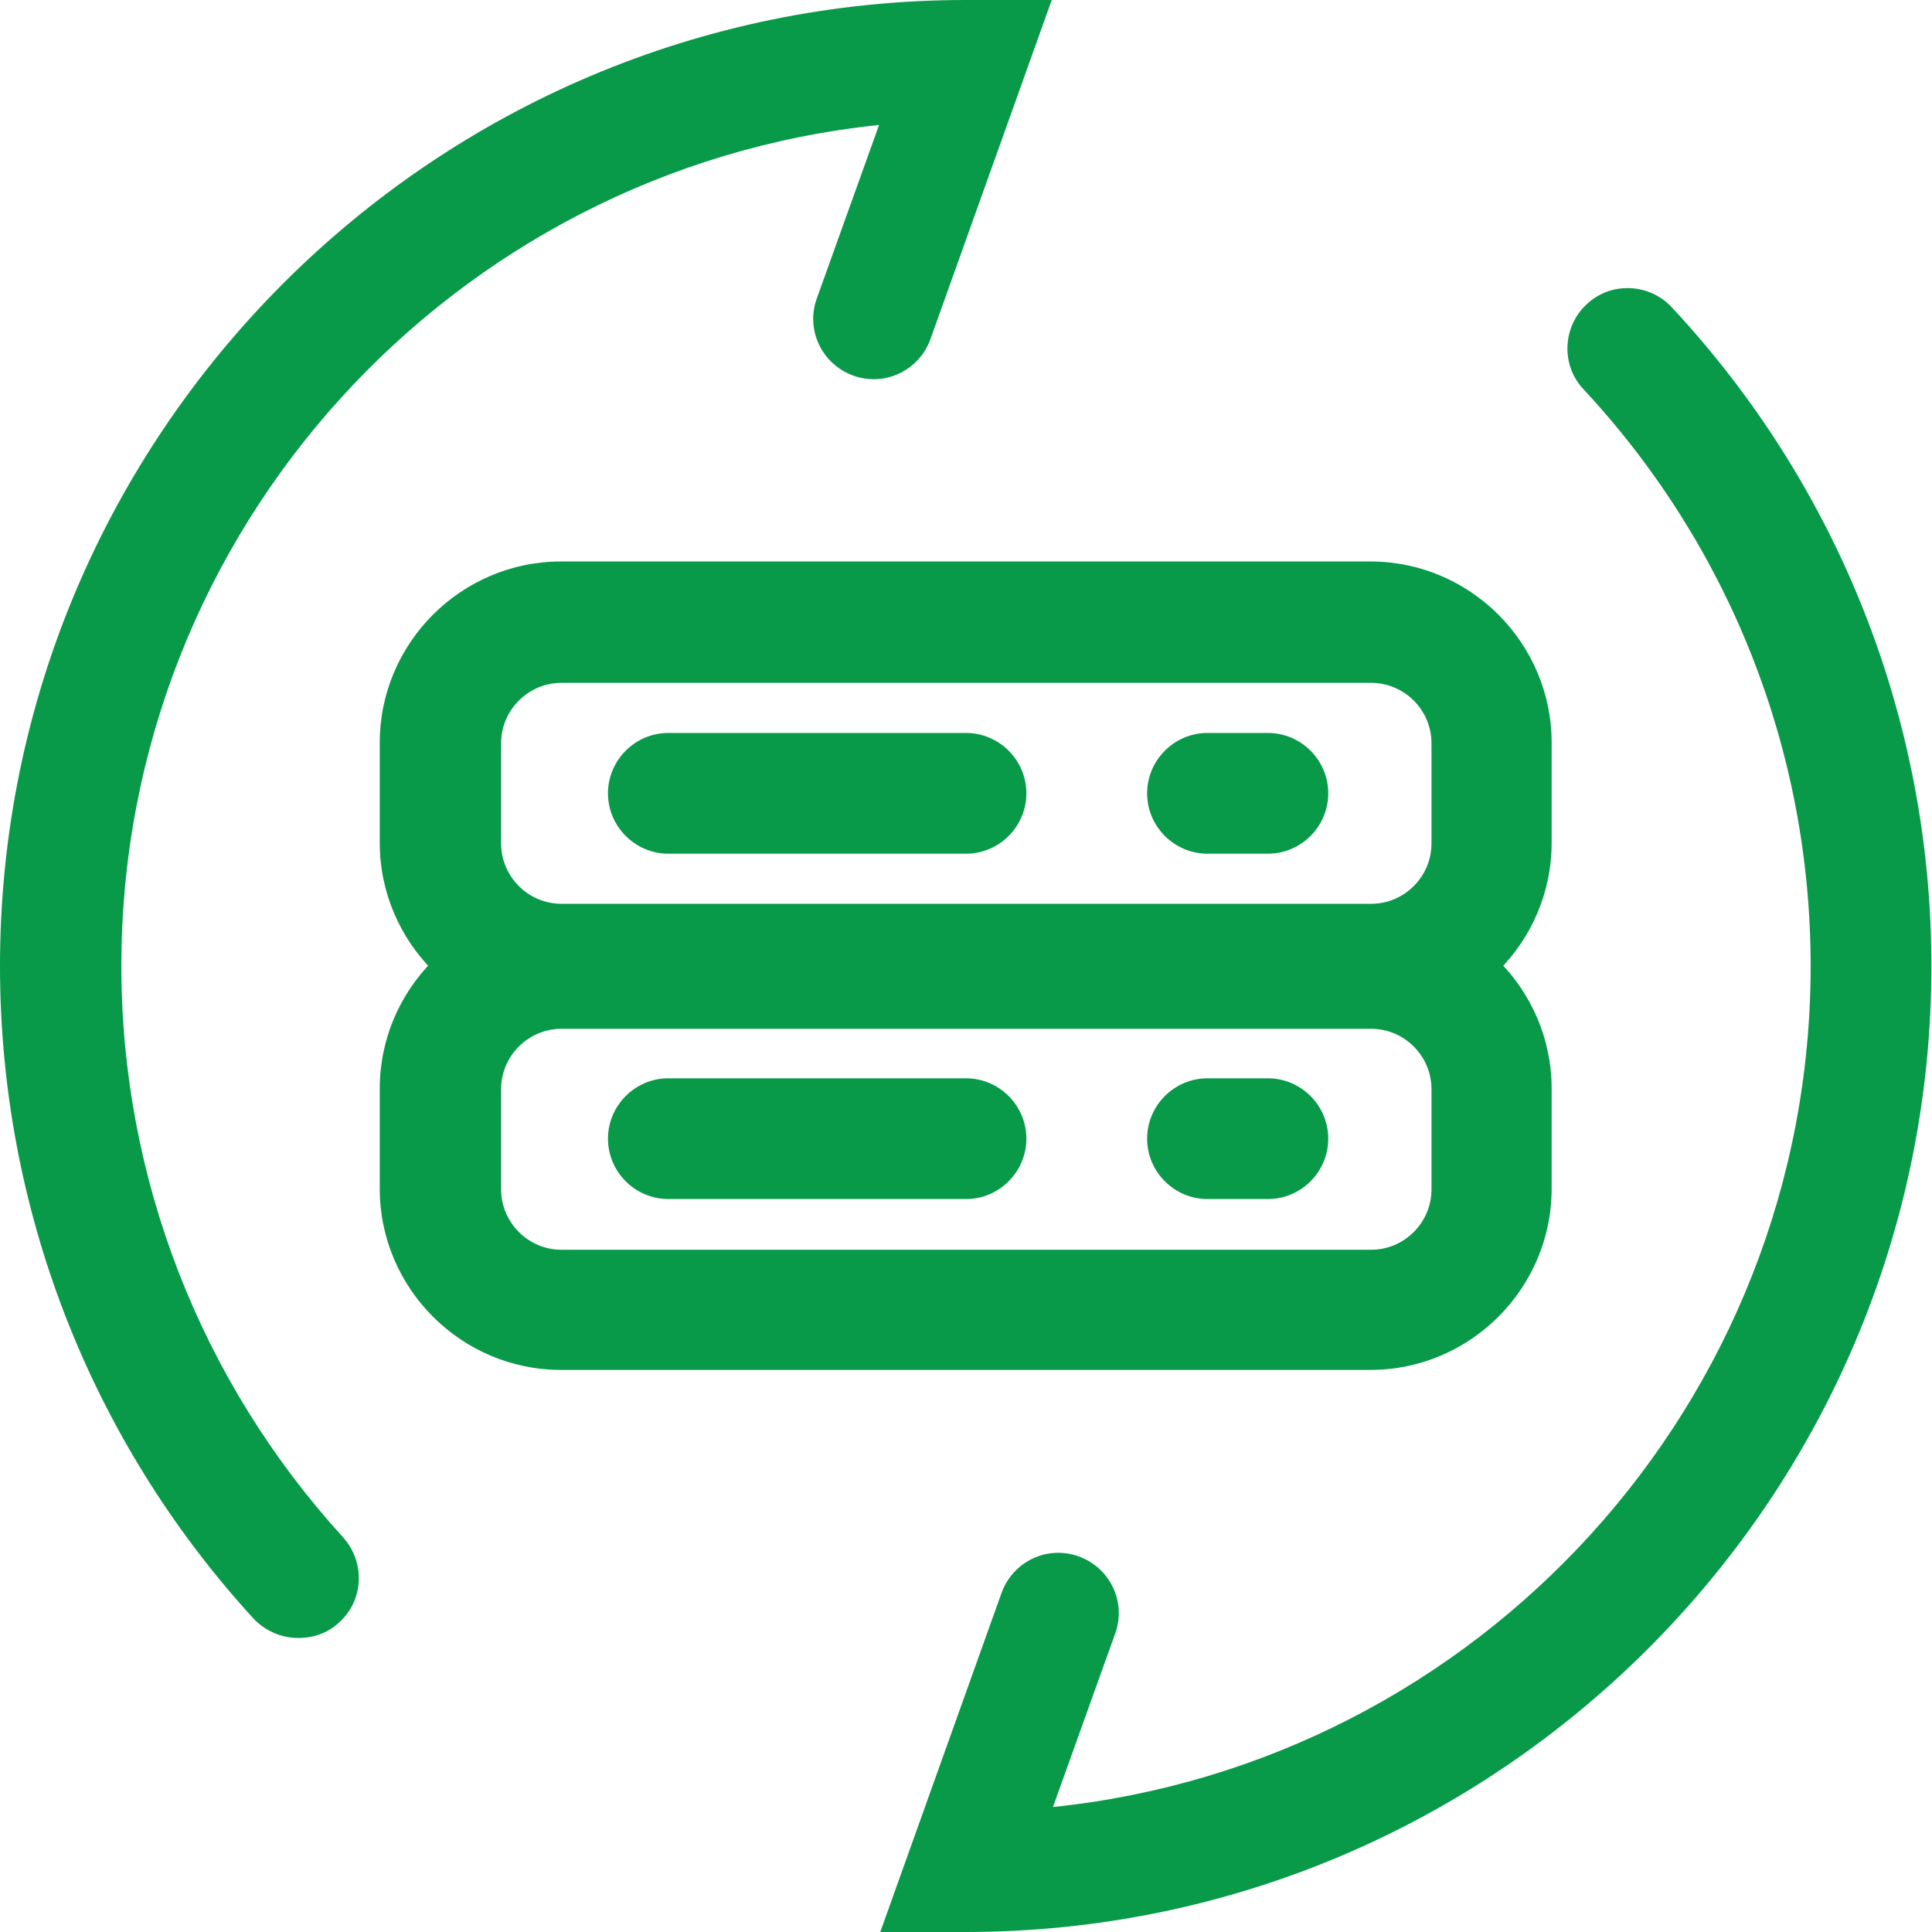 <?xml version="1.0" encoding="UTF-8"?>
<svg id="Layer_2" data-name="Layer 2" xmlns="http://www.w3.org/2000/svg" viewBox="0 0 32 32">
  <defs>
    <style>
      .cls-1 {
        fill: #089949;
      }
    </style>
  </defs>
  <g id="Layer_1-2" data-name="Layer 1">
    <g>
      <g>
        <path class="cls-1" d="M16,32h-1.42l2.01-5.62c.19-.52.76-.79,1.28-.6.52.19.79.76.6,1.28l-1.03,2.87c7.04-.73,12.55-6.69,12.55-13.93,0-3.56-1.34-6.95-3.76-9.55-.38-.4-.35-1.04.05-1.41.4-.38,1.04-.35,1.41.05,2.77,2.97,4.3,6.85,4.3,10.91,0,8.82-7.18,16-16,16Z"/>
        <path class="cls-1" d="M4.94,27.13c-.27,0-.54-.11-.74-.32C1.49,23.85,0,20.01,0,16,0,7.18,7.18,0,16,0h1.42l-2.01,5.62c-.19.52-.76.79-1.28.6-.52-.19-.79-.76-.6-1.28l1.03-2.87c-7.04.73-12.55,6.69-12.55,13.93,0,3.51,1.31,6.87,3.67,9.46.37.41.35,1.04-.06,1.41-.19.18-.43.26-.68.26Z"/>
      </g>
      <g>
        <g>
          <path class="cls-1" d="M22.7,16.96h-13.41c-1.65,0-3-1.35-3-3v-1.66c0-1.65,1.35-3,3-3h13.41c1.65,0,3,1.35,3,3v1.66c0,1.65-1.35,3-3,3ZM9.3,11.31c-.55,0-1,.45-1,1v1.66c0,.55.45,1,1,1h13.41c.55,0,1-.45,1-1v-1.66c0-.55-.45-1-1-1h-13.41Z"/>
          <g>
            <path class="cls-1" d="M16,14.14h-4.93c-.55,0-1-.45-1-1s.45-1,1-1h4.93c.55,0,1,.45,1,1s-.45,1-1,1Z"/>
            <path class="cls-1" d="M21,14.14h-1c-.55,0-1-.45-1-1s.45-1,1-1h1c.55,0,1,.45,1,1s-.45,1-1,1Z"/>
          </g>
        </g>
        <g>
          <path class="cls-1" d="M22.7,22.69h-13.41c-1.65,0-3-1.35-3-3v-1.66c0-1.65,1.35-3,3-3h13.41c1.65,0,3,1.35,3,3v1.66c0,1.65-1.35,3-3,3ZM9.3,17.04c-.55,0-1,.45-1,1v1.66c0,.55.45,1,1,1h13.41c.55,0,1-.45,1-1v-1.66c0-.55-.45-1-1-1h-13.41Z"/>
          <g>
            <path class="cls-1" d="M16,19.86h-4.93c-.55,0-1-.45-1-1s.45-1,1-1h4.93c.55,0,1,.45,1,1s-.45,1-1,1Z"/>
            <path class="cls-1" d="M21,19.86h-1c-.55,0-1-.45-1-1s.45-1,1-1h1c.55,0,1,.45,1,1s-.45,1-1,1Z"/>
          </g>
        </g>
      </g>
    </g>
  </g>
</svg>